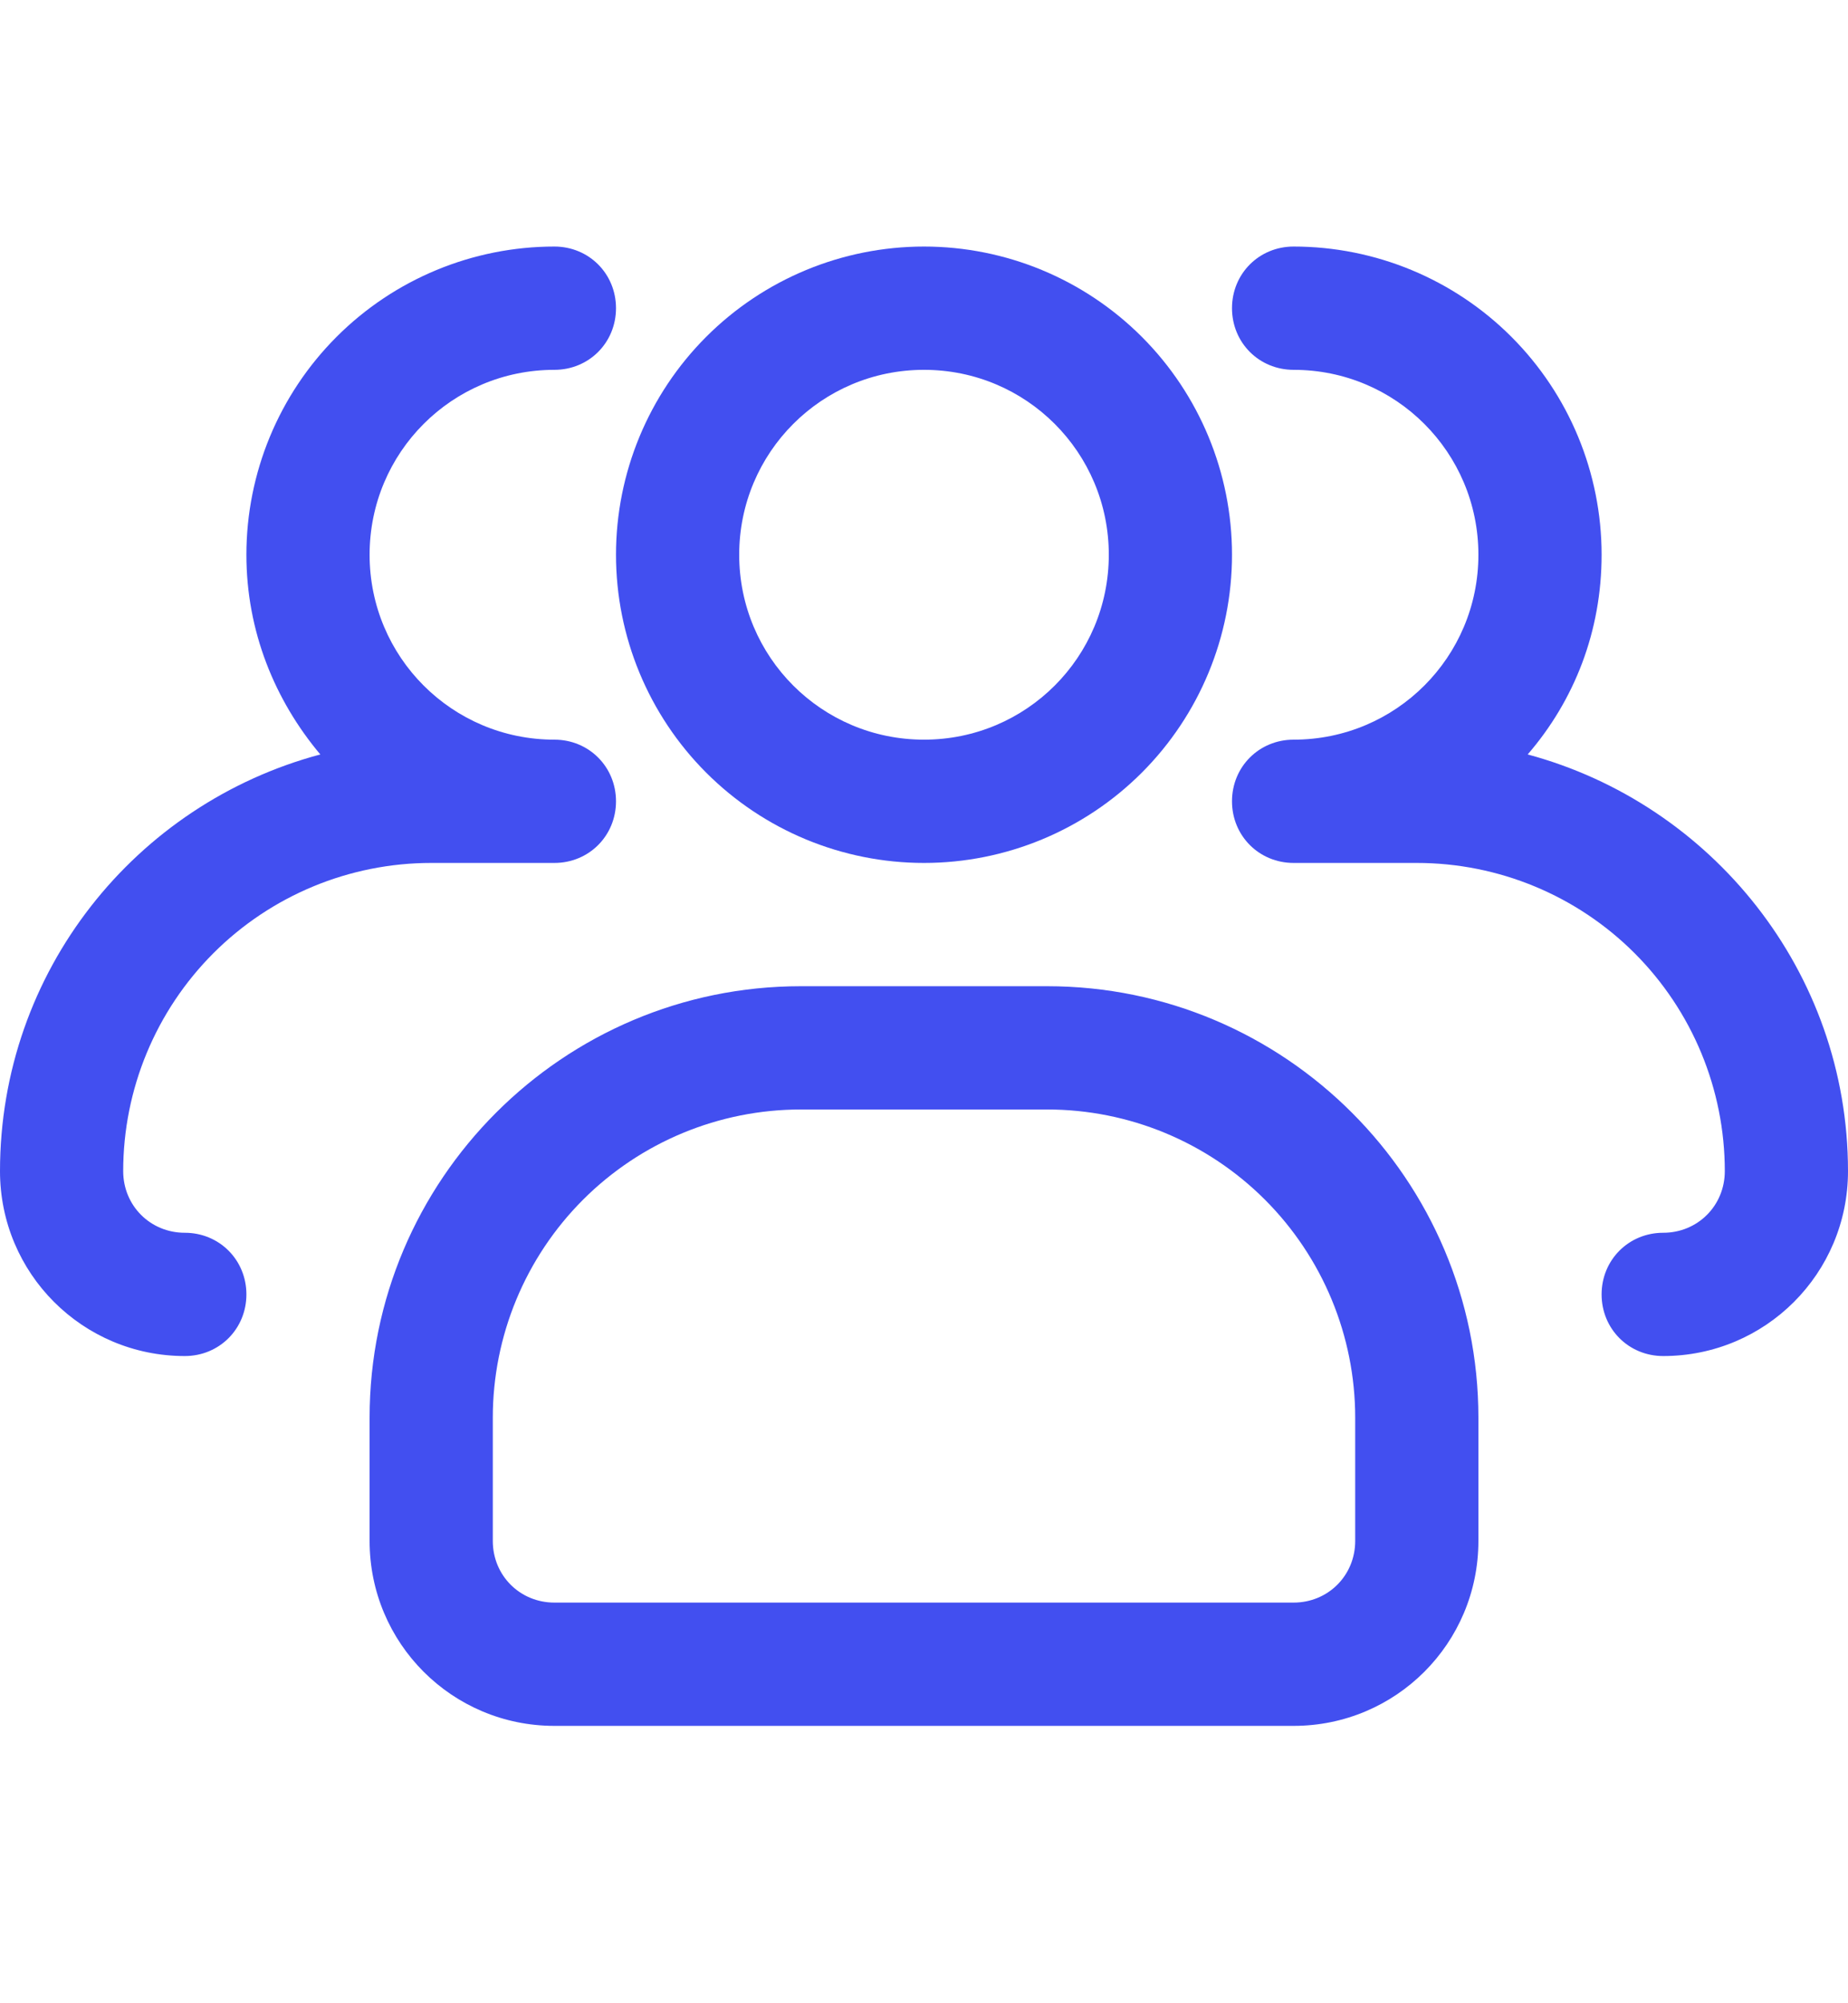 <svg width="48" height="52" viewBox="0 0 48 52" fill="none" xmlns="http://www.w3.org/2000/svg">
<path d="M24 22.4C21.878 22.4 19.843 21.557 18.343 20.057C16.843 18.557 16 16.522 16 14.4C16 12.278 16.843 10.243 18.343 8.743C19.843 7.243 21.878 6.4 24 6.4C26.122 6.4 28.157 7.243 29.657 8.743C31.157 10.243 32 12.278 32 14.4C32 16.522 31.157 18.557 29.657 20.057C28.157 21.557 26.122 22.4 24 22.4ZM24 9.6C21.344 9.6 19.2 11.744 19.2 14.4C19.2 17.056 21.344 19.2 24 19.2C26.656 19.2 28.8 17.056 28.8 14.4C28.8 11.744 26.656 9.6 24 9.6Z" fill="#424FF0"/>
<path d="M43.2 35.2C42.304 35.2 41.6 34.496 41.6 33.6C41.6 32.704 42.304 32 43.2 32C44.096 32 44.8 31.296 44.8 30.4C44.8 28.278 43.957 26.244 42.457 24.743C40.957 23.243 38.922 22.4 36.8 22.4H33.6C32.704 22.4 32 21.696 32 20.8C32 19.904 32.704 19.2 33.6 19.2C36.256 19.2 38.4 17.056 38.4 14.4C38.4 11.744 36.256 9.6 33.6 9.6C32.704 9.6 32 8.896 32 8C32 7.104 32.704 6.4 33.6 6.4C35.722 6.4 37.757 7.243 39.257 8.743C40.757 10.243 41.6 12.278 41.6 14.4C41.6 16.384 40.896 18.176 39.68 19.584C44.448 20.864 48 25.216 48 30.4C48 33.056 45.856 35.2 43.2 35.2ZM4.8 35.2C2.144 35.2 0 33.056 0 30.4C0 25.216 3.52 20.864 8.32 19.584C7.136 18.176 6.4 16.384 6.4 14.4C6.4 12.278 7.243 10.243 8.743 8.743C10.243 7.243 12.278 6.4 14.4 6.4C15.296 6.4 16 7.104 16 8C16 8.896 15.296 9.6 14.4 9.6C11.744 9.6 9.6 11.744 9.6 14.4C9.6 17.056 11.744 19.2 14.4 19.2C15.296 19.2 16 19.904 16 20.8C16 21.696 15.296 22.4 14.4 22.4H11.2C9.078 22.4 7.043 23.243 5.543 24.743C4.043 26.244 3.2 28.278 3.2 30.4C3.2 31.296 3.904 32 4.8 32C5.696 32 6.4 32.704 6.4 33.6C6.4 34.496 5.696 35.2 4.8 35.2ZM33.6 44.8H14.4C11.744 44.8 9.6 42.656 9.6 40V36.8C9.6 30.624 14.624 25.6 20.8 25.6H27.2C33.376 25.6 38.4 30.624 38.4 36.8V40C38.4 42.656 36.256 44.8 33.6 44.8ZM20.8 28.8C18.678 28.8 16.643 29.643 15.143 31.143C13.643 32.644 12.8 34.678 12.8 36.8V40C12.8 40.896 13.504 41.6 14.4 41.6H33.6C34.496 41.6 35.2 40.896 35.2 40V36.8C35.2 34.678 34.357 32.644 32.857 31.143C31.357 29.643 29.322 28.8 27.2 28.8H20.8Z" fill="#424FF0"/>
</svg>
